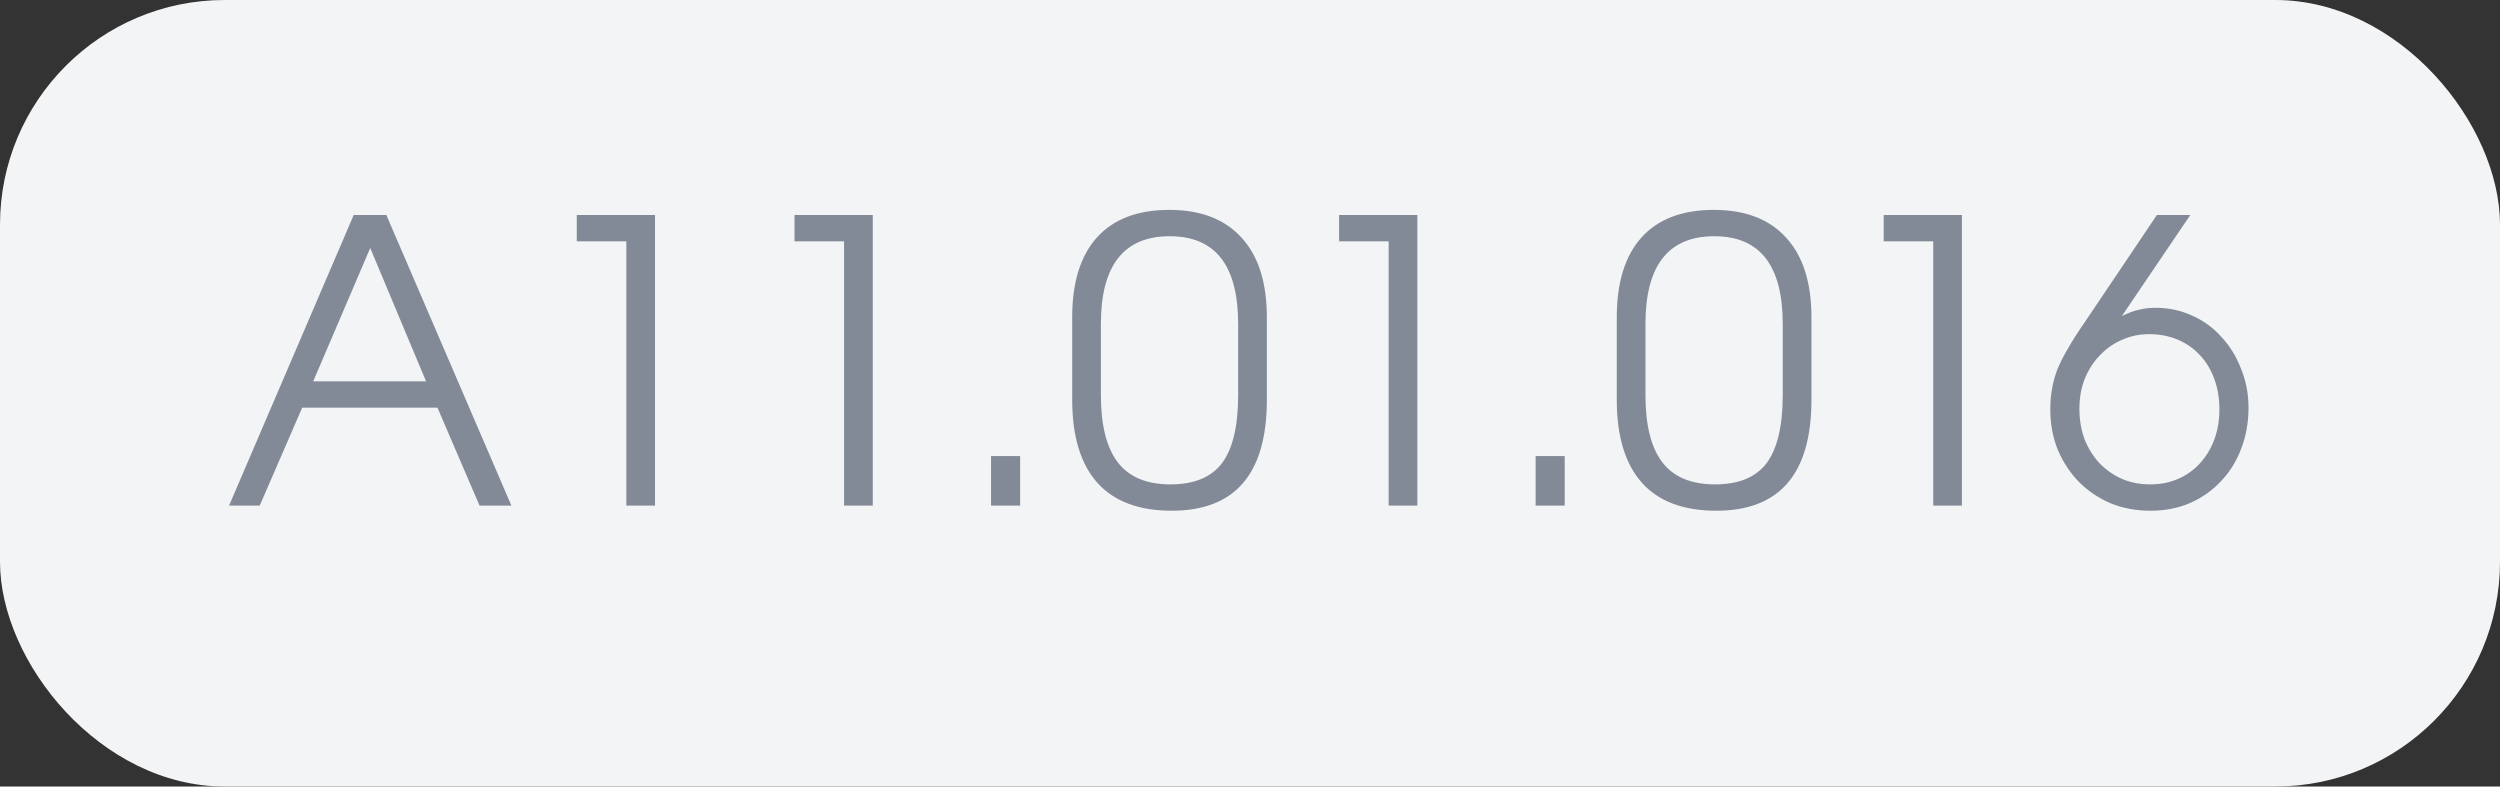 <?xml version="1.0" encoding="UTF-8"?> <svg xmlns="http://www.w3.org/2000/svg" width="89" height="28" viewBox="0 0 89 28" fill="none"><rect x="0" y="0" width="89" height="28" fill="#333333" stroke="none"/><rect width="89" height="28" rx="8" fill="#F3F4F6"></rect><path d="M12.592 7.654H13.754L18.206 18H17.072L15.574 14.514H10.758L9.246 18H8.154L12.592 7.654ZM15.168 13.576L13.18 8.83L11.15 13.576H15.168ZM22.297 8.592H20.533V7.654H23.319V18H22.297V8.592ZM30.049 8.592H28.285V7.654H31.071V18H30.049V8.592ZM35.281 16.236H36.317V18H35.281V16.236ZM38.17 11.294C38.17 10.053 38.464 9.105 39.052 8.452C39.64 7.799 40.499 7.472 41.628 7.472C42.748 7.472 43.607 7.803 44.204 8.466C44.801 9.119 45.1 10.062 45.1 11.294V14.234C45.1 16.866 43.971 18.182 41.712 18.182C40.545 18.182 39.663 17.851 39.066 17.188C38.469 16.516 38.17 15.531 38.17 14.234V11.294ZM39.192 14.066C39.192 15.139 39.393 15.937 39.794 16.46C40.195 16.983 40.821 17.244 41.67 17.244C42.51 17.244 43.121 16.992 43.504 16.488C43.887 15.975 44.078 15.167 44.078 14.066V11.532C44.078 9.451 43.266 8.41 41.642 8.41C40.009 8.41 39.192 9.451 39.192 11.532V14.066ZM49.436 8.592H47.672V7.654H50.458V18H49.436V8.592ZM54.668 16.236H55.704V18H54.668V16.236ZM57.557 11.294C57.557 10.053 57.851 9.105 58.439 8.452C59.027 7.799 59.885 7.472 61.015 7.472C62.135 7.472 62.993 7.803 63.591 8.466C64.188 9.119 64.487 10.062 64.487 11.294V14.234C64.487 16.866 63.357 18.182 61.099 18.182C59.932 18.182 59.05 17.851 58.453 17.188C57.855 16.516 57.557 15.531 57.557 14.234V11.294ZM58.579 14.066C58.579 15.139 58.779 15.937 59.181 16.46C59.582 16.983 60.207 17.244 61.057 17.244C61.897 17.244 62.508 16.992 62.891 16.488C63.273 15.975 63.465 15.167 63.465 14.066V11.532C63.465 9.451 62.653 8.41 61.029 8.41C59.395 8.41 58.579 9.451 58.579 11.532V14.066ZM68.823 8.592H67.059V7.654H69.845V18H68.823V8.592ZM77.975 7.654L75.539 11.252C75.763 11.14 75.963 11.065 76.141 11.028C76.318 10.981 76.519 10.958 76.743 10.958C77.209 10.958 77.643 11.051 78.045 11.238C78.446 11.415 78.791 11.667 79.081 11.994C79.379 12.311 79.613 12.689 79.781 13.128C79.958 13.557 80.047 14.019 80.047 14.514C80.047 15.046 79.958 15.536 79.781 15.984C79.613 16.432 79.37 16.819 79.053 17.146C78.745 17.473 78.376 17.729 77.947 17.916C77.527 18.093 77.065 18.182 76.561 18.182C76.047 18.182 75.571 18.093 75.133 17.916C74.703 17.729 74.33 17.477 74.013 17.16C73.695 16.833 73.443 16.451 73.257 16.012C73.079 15.573 72.991 15.097 72.991 14.584C72.991 14.323 73.009 14.085 73.047 13.87C73.084 13.646 73.145 13.417 73.229 13.184C73.322 12.951 73.448 12.699 73.607 12.428C73.765 12.148 73.971 11.826 74.223 11.462L76.785 7.654H77.975ZM76.547 17.244C76.911 17.244 77.242 17.179 77.541 17.048C77.839 16.917 78.096 16.735 78.311 16.502C78.535 16.259 78.707 15.975 78.829 15.648C78.95 15.321 79.011 14.962 79.011 14.57C79.011 14.178 78.95 13.819 78.829 13.492C78.707 13.156 78.535 12.871 78.311 12.638C78.096 12.405 77.835 12.223 77.527 12.092C77.219 11.961 76.878 11.896 76.505 11.896C76.159 11.896 75.833 11.966 75.525 12.106C75.226 12.237 74.965 12.423 74.741 12.666C74.517 12.899 74.339 13.179 74.209 13.506C74.087 13.823 74.027 14.173 74.027 14.556C74.027 14.939 74.087 15.298 74.209 15.634C74.339 15.961 74.517 16.245 74.741 16.488C74.965 16.721 75.231 16.908 75.539 17.048C75.847 17.179 76.183 17.244 76.547 17.244Z" fill="#838A97"></path></svg> 